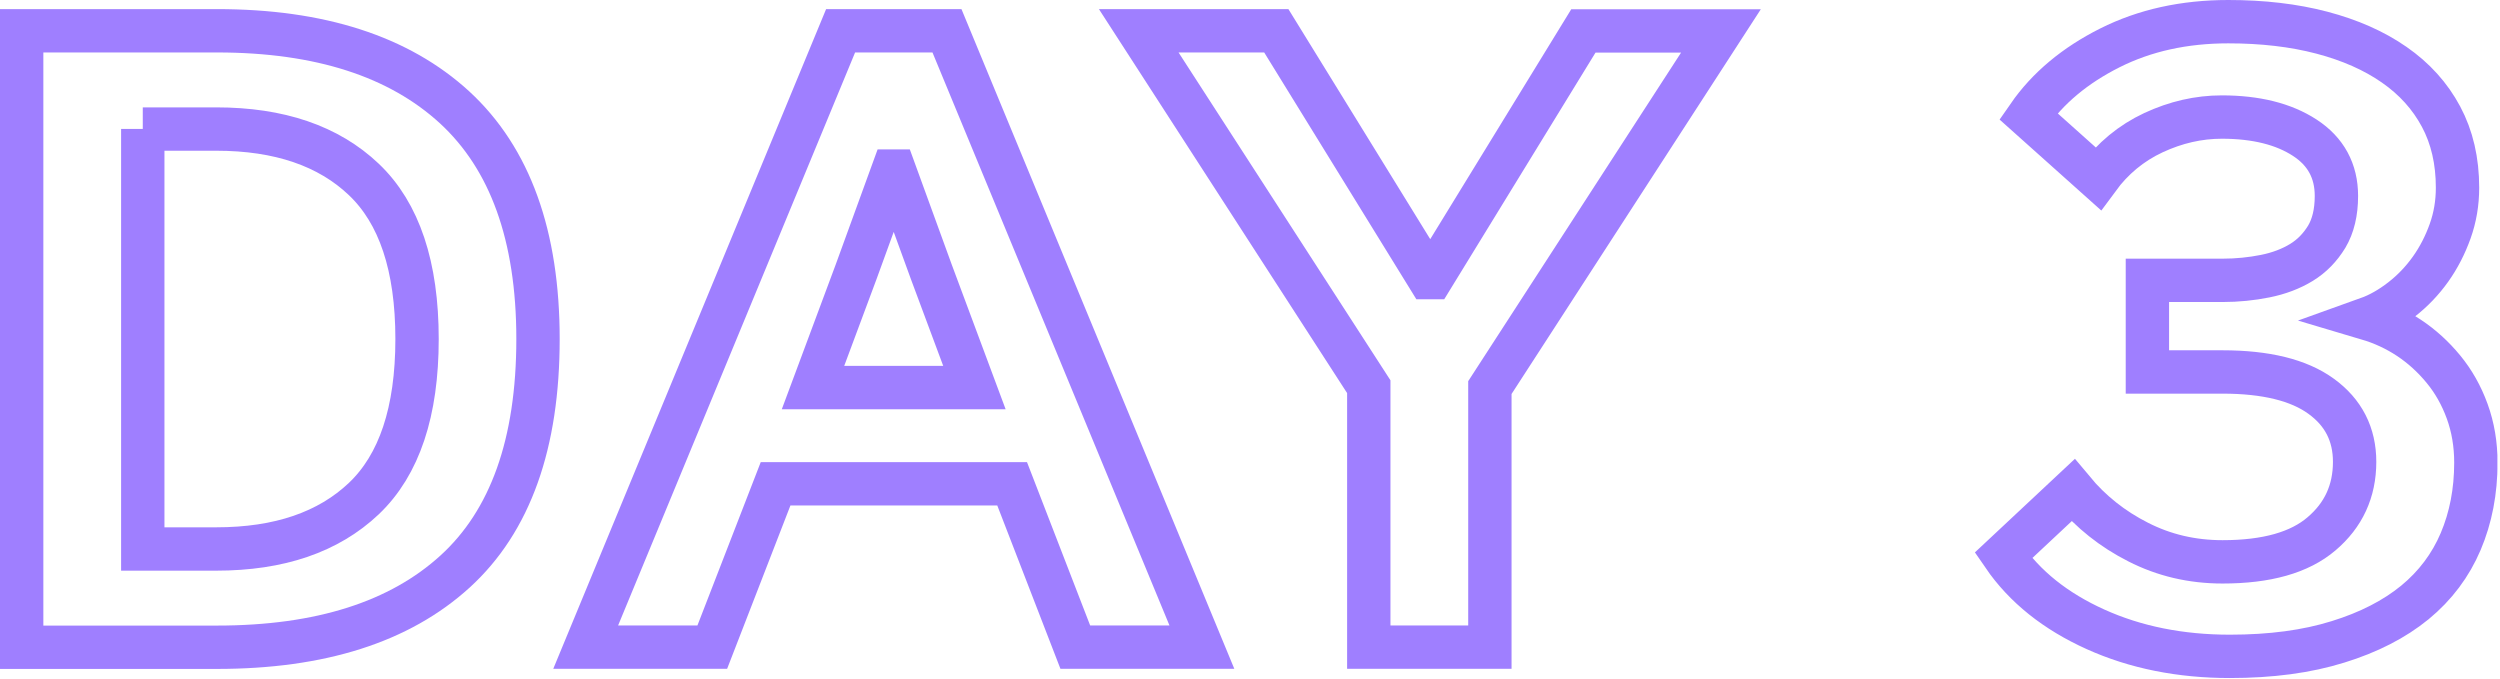 <svg width="173" height="47" viewBox="0 0 173 47" fill="none" xmlns="http://www.w3.org/2000/svg">
<g clip-path="url(#clip0_4463_306)">
<path d="M37.23 23.46C37.23 30.7 35.32 36.06 31.49 39.55C27.66 43.04 22.17 44.79 15.02 44.79H1.5V2.13H15.02C22.13 2.13 27.61 3.9 31.46 7.43C35.3 10.97 37.23 16.31 37.23 23.46ZM9.88 8.92V37.99H14.96C19.32 37.99 22.72 36.83 25.18 34.5C27.63 32.17 28.86 28.49 28.86 23.46C28.86 18.43 27.63 14.75 25.18 12.42C22.73 10.09 19.32 8.93 14.96 8.93H9.88V8.92Z" stroke="#9F7FFF" stroke-width="3" stroke-miterlimit="10"/>
<path d="M70.04 33.48H53.67L49.29 44.78H40.53L58.17 2.13H65.53L83.17 44.78H74.41L70.04 33.48ZM64.45 18.82L61.91 11.84H61.78L59.24 18.82L56.26 26.82H67.43L64.45 18.82Z" stroke="#9F7FFF" stroke-width="3" stroke-miterlimit="10"/>
<path d="M98.85 19.21H99.1L109.57 2.14H119.09L103.1 26.82V44.78H94.72V26.76L78.8 2.13H88.32L98.85 19.21Z" stroke="#9F7FFF" stroke-width="3" stroke-miterlimit="10"/>
<path d="M154.31 45.42C150.88 45.42 147.78 44.8 145.01 43.55C142.24 42.3 140.11 40.6 138.63 38.44L143.45 33.93C144.68 35.41 146.18 36.61 147.96 37.51C149.74 38.42 151.68 38.88 153.8 38.88C156.85 38.88 159.13 38.24 160.65 36.94C162.17 35.65 162.94 33.99 162.94 31.96C162.94 30.06 162.17 28.54 160.62 27.42C159.08 26.3 156.8 25.74 153.8 25.74H148.6V19.4H153.8C154.82 19.4 155.8 19.3 156.75 19.11C157.7 18.92 158.54 18.6 159.26 18.16C159.98 17.72 160.56 17.12 161.01 16.38C161.45 15.64 161.68 14.7 161.68 13.56C161.68 11.83 160.95 10.48 159.49 9.53C158.03 8.58 156.12 8.1 153.75 8.1C152.14 8.1 150.57 8.46 149.02 9.18C147.48 9.9 146.2 10.96 145.18 12.35L140.36 8.04C141.71 6.09 143.6 4.52 146.01 3.31C148.42 2.1 151.15 1.5 154.2 1.5C156.57 1.5 158.73 1.75 160.67 2.26C162.61 2.77 164.29 3.51 165.68 4.48C167.08 5.45 168.16 6.65 168.92 8.07C169.68 9.49 170.06 11.13 170.06 12.99C170.06 14.05 169.89 15.05 169.55 16C169.21 16.95 168.76 17.83 168.19 18.63C167.62 19.43 166.95 20.13 166.19 20.72C165.43 21.31 164.65 21.76 163.84 22.05C164.85 22.35 165.81 22.79 166.7 23.38C167.59 23.97 168.38 24.69 169.08 25.54C169.78 26.39 170.33 27.36 170.73 28.46C171.13 29.56 171.33 30.75 171.33 32.01C171.33 34 170.98 35.82 170.28 37.47C169.58 39.12 168.52 40.53 167.11 41.69C165.69 42.85 163.92 43.76 161.78 44.42C159.63 45.09 157.15 45.42 154.31 45.42Z" stroke="#9F7FFF" stroke-width="3" stroke-miterlimit="10"/>
</g>
<defs>
<clipPath id="clip0_4463_306">
<rect width="172.82" height="46.92" fill="white"/>
</clipPath>
</defs>
</svg>
